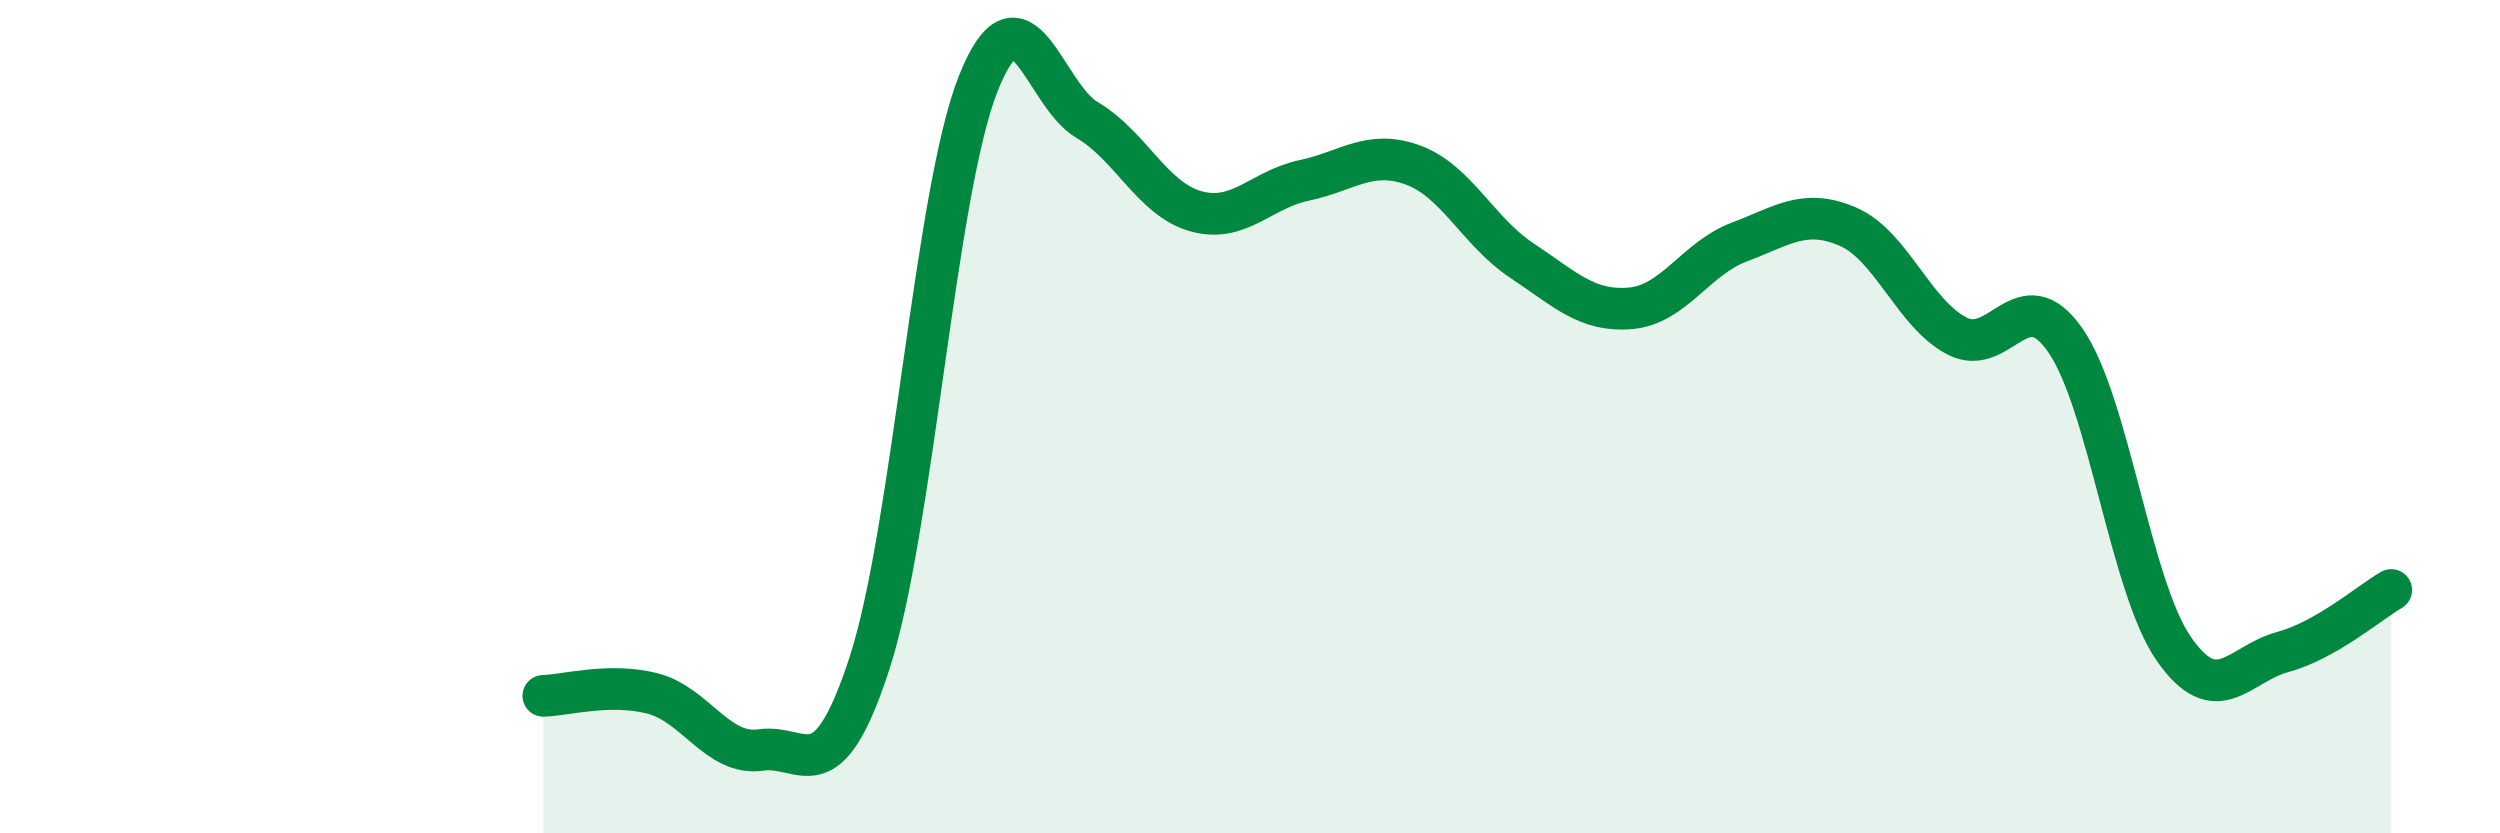 
    <svg width="60" height="20" viewBox="0 0 60 20" xmlns="http://www.w3.org/2000/svg">
      <path
        d="M 13.04,16.7 C 13.56,16.69 14.61,16.38 15.65,16.64 C 16.69,16.9 17.22,18.15 18.26,18 C 19.3,17.85 19.83,19.11 20.87,15.91 C 21.91,12.71 22.44,4.61 23.48,2 C 24.52,-0.61 25.05,2.27 26.09,2.88 C 27.13,3.49 27.66,4.78 28.7,5.07 C 29.74,5.36 30.26,4.55 31.3,4.33 C 32.34,4.11 32.87,3.58 33.91,3.96 C 34.95,4.34 35.48,5.56 36.52,6.25 C 37.56,6.94 38.09,7.49 39.13,7.4 C 40.17,7.31 40.7,6.2 41.74,5.81 C 42.78,5.42 43.31,4.99 44.35,5.44 C 45.39,5.89 45.92,7.51 46.96,8.06 C 48,8.61 48.53,6.67 49.57,8.17 C 50.61,9.67 51.13,14.07 52.17,15.57 C 53.21,17.07 53.74,15.93 54.78,15.65 C 55.82,15.37 56.87,14.46 57.39,14.16L57.39 20L13.04 20Z"
        fill="#008740"
        opacity="0.1"
        stroke-linecap="round"
        stroke-linejoin="round"
      />
      <path
        d="M 13.04,16.7 C 13.56,16.69 14.61,16.38 15.65,16.64 C 16.69,16.9 17.22,18.15 18.26,18 C 19.3,17.85 19.83,19.11 20.87,15.91 C 21.91,12.71 22.44,4.61 23.48,2 C 24.52,-0.61 25.05,2.27 26.09,2.88 C 27.13,3.49 27.66,4.78 28.7,5.07 C 29.74,5.36 30.26,4.55 31.3,4.33 C 32.34,4.11 32.87,3.58 33.91,3.96 C 34.95,4.34 35.48,5.56 36.52,6.25 C 37.56,6.94 38.09,7.49 39.13,7.4 C 40.17,7.31 40.7,6.2 41.74,5.81 C 42.78,5.42 43.31,4.99 44.35,5.44 C 45.39,5.89 45.92,7.51 46.96,8.06 C 48,8.61 48.53,6.67 49.57,8.17 C 50.61,9.67 51.13,14.07 52.17,15.57 C 53.21,17.07 53.74,15.93 54.78,15.65 C 55.82,15.37 56.87,14.46 57.39,14.16"
        stroke="#008740"
        stroke-width="1"
        fill="none"
        stroke-linecap="round"
        stroke-linejoin="round"
      />
    </svg>
  